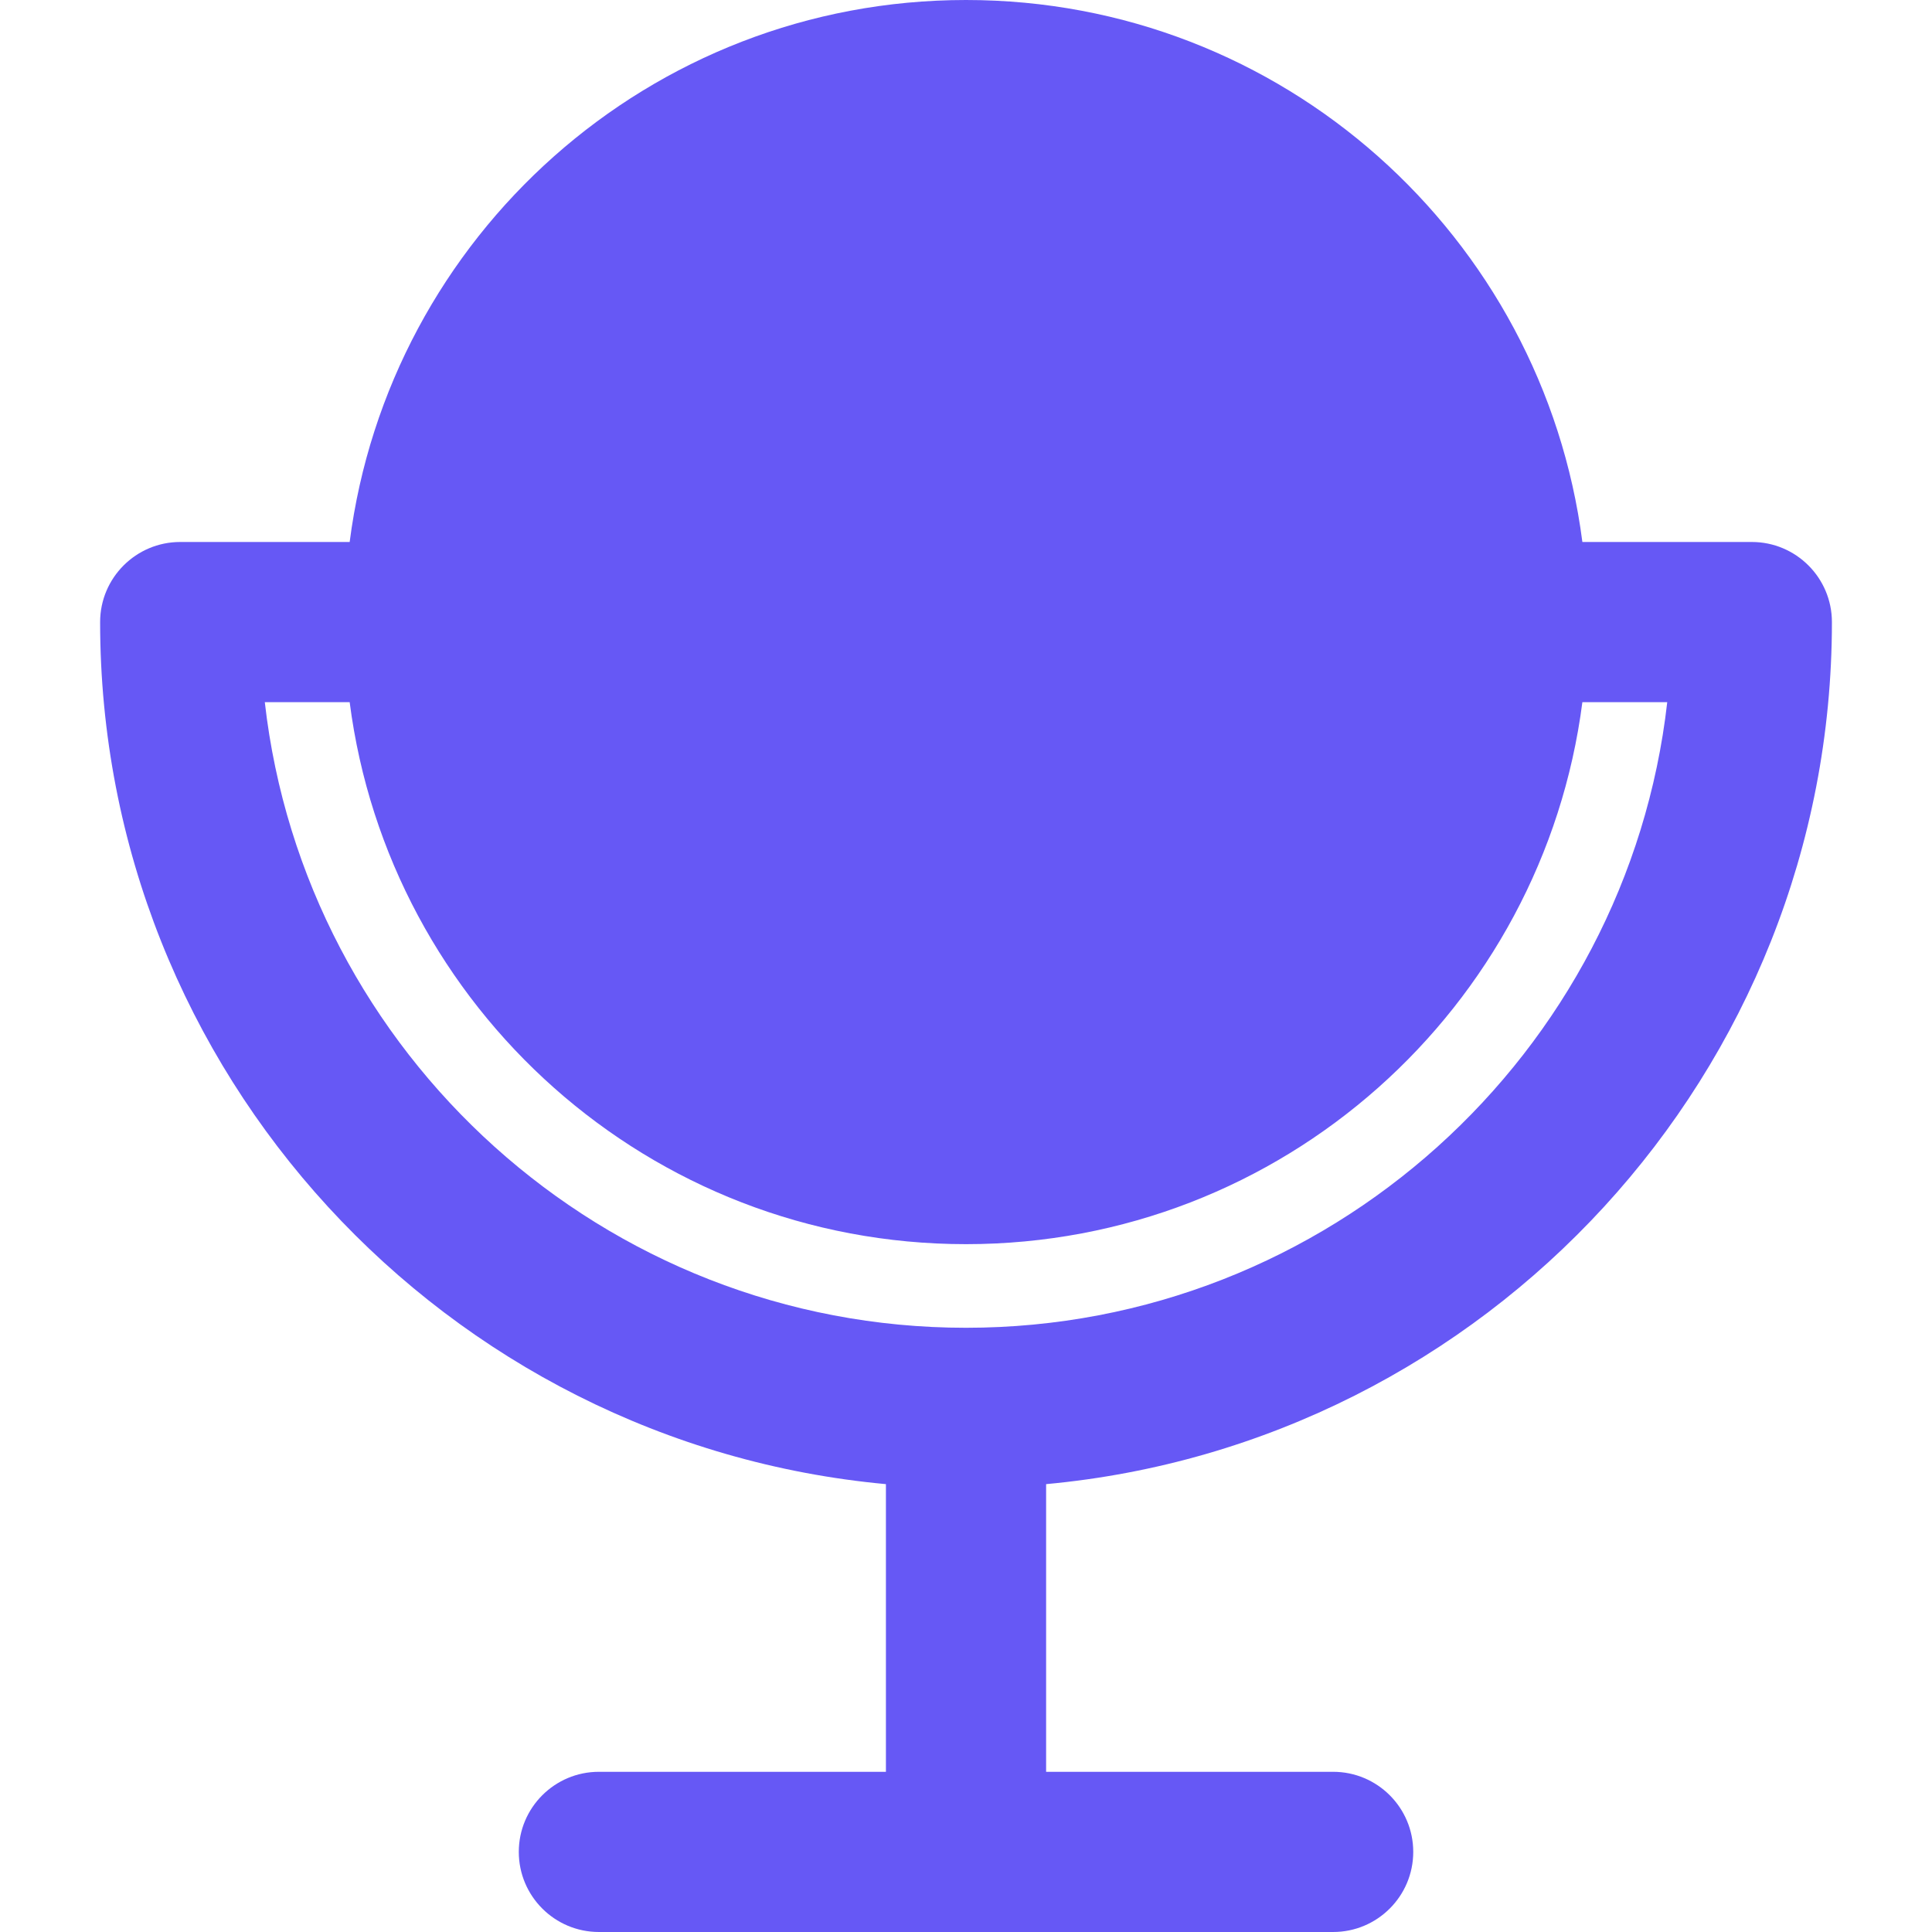 <!DOCTYPE svg PUBLIC "-//W3C//DTD SVG 1.1//EN" "http://www.w3.org/Graphics/SVG/1.1/DTD/svg11.dtd">
<!-- Uploaded to: SVG Repo, www.svgrepo.com, Transformed by: SVG Repo Mixer Tools -->
<svg fill="#6658f5" height="800px" width="800px" version="1.1" id="Capa_1" xmlns="http://www.w3.org/2000/svg" xmlns:xlink="http://www.w3.org/1999/xlink" viewBox="0 0 48.241 48.241" xml:space="preserve" stroke="#6658f5" stroke-width="0">
<g id="SVGRepo_bgCarrier" stroke-width="0"/>
<g id="SVGRepo_tracerCarrier" stroke-linecap="round" stroke-linejoin="round"/>
<g id="SVGRepo_iconCarrier"> <path d="M45.742,15.533c0-1.104-0.896-2-2-2h-4.231C38.527,5.901,32.02,0,24.121,0C16.221,0,9.714,5.901,8.731,13.533H4.5 c-1.104,0-2,0.896-2,2c0,11.247,8.634,20.512,19.621,21.525v7.183h-7.167c-1.104,0-2,0.896-2,2s0.896,2,2,2h18.334 c1.104,0,2-0.896,2-2s-0.896-2-2-2h-7.167v-7.183C37.108,36.045,45.742,26.78,45.742,15.533z M6.612,17.533h2.119 c0.983,7.632,7.491,13.533,15.39,13.533c7.899,0,14.407-5.901,15.39-13.533h2.119c-0.996,8.778-8.469,15.621-17.509,15.621 S7.608,26.311,6.612,17.533z"/> </g>
</svg>